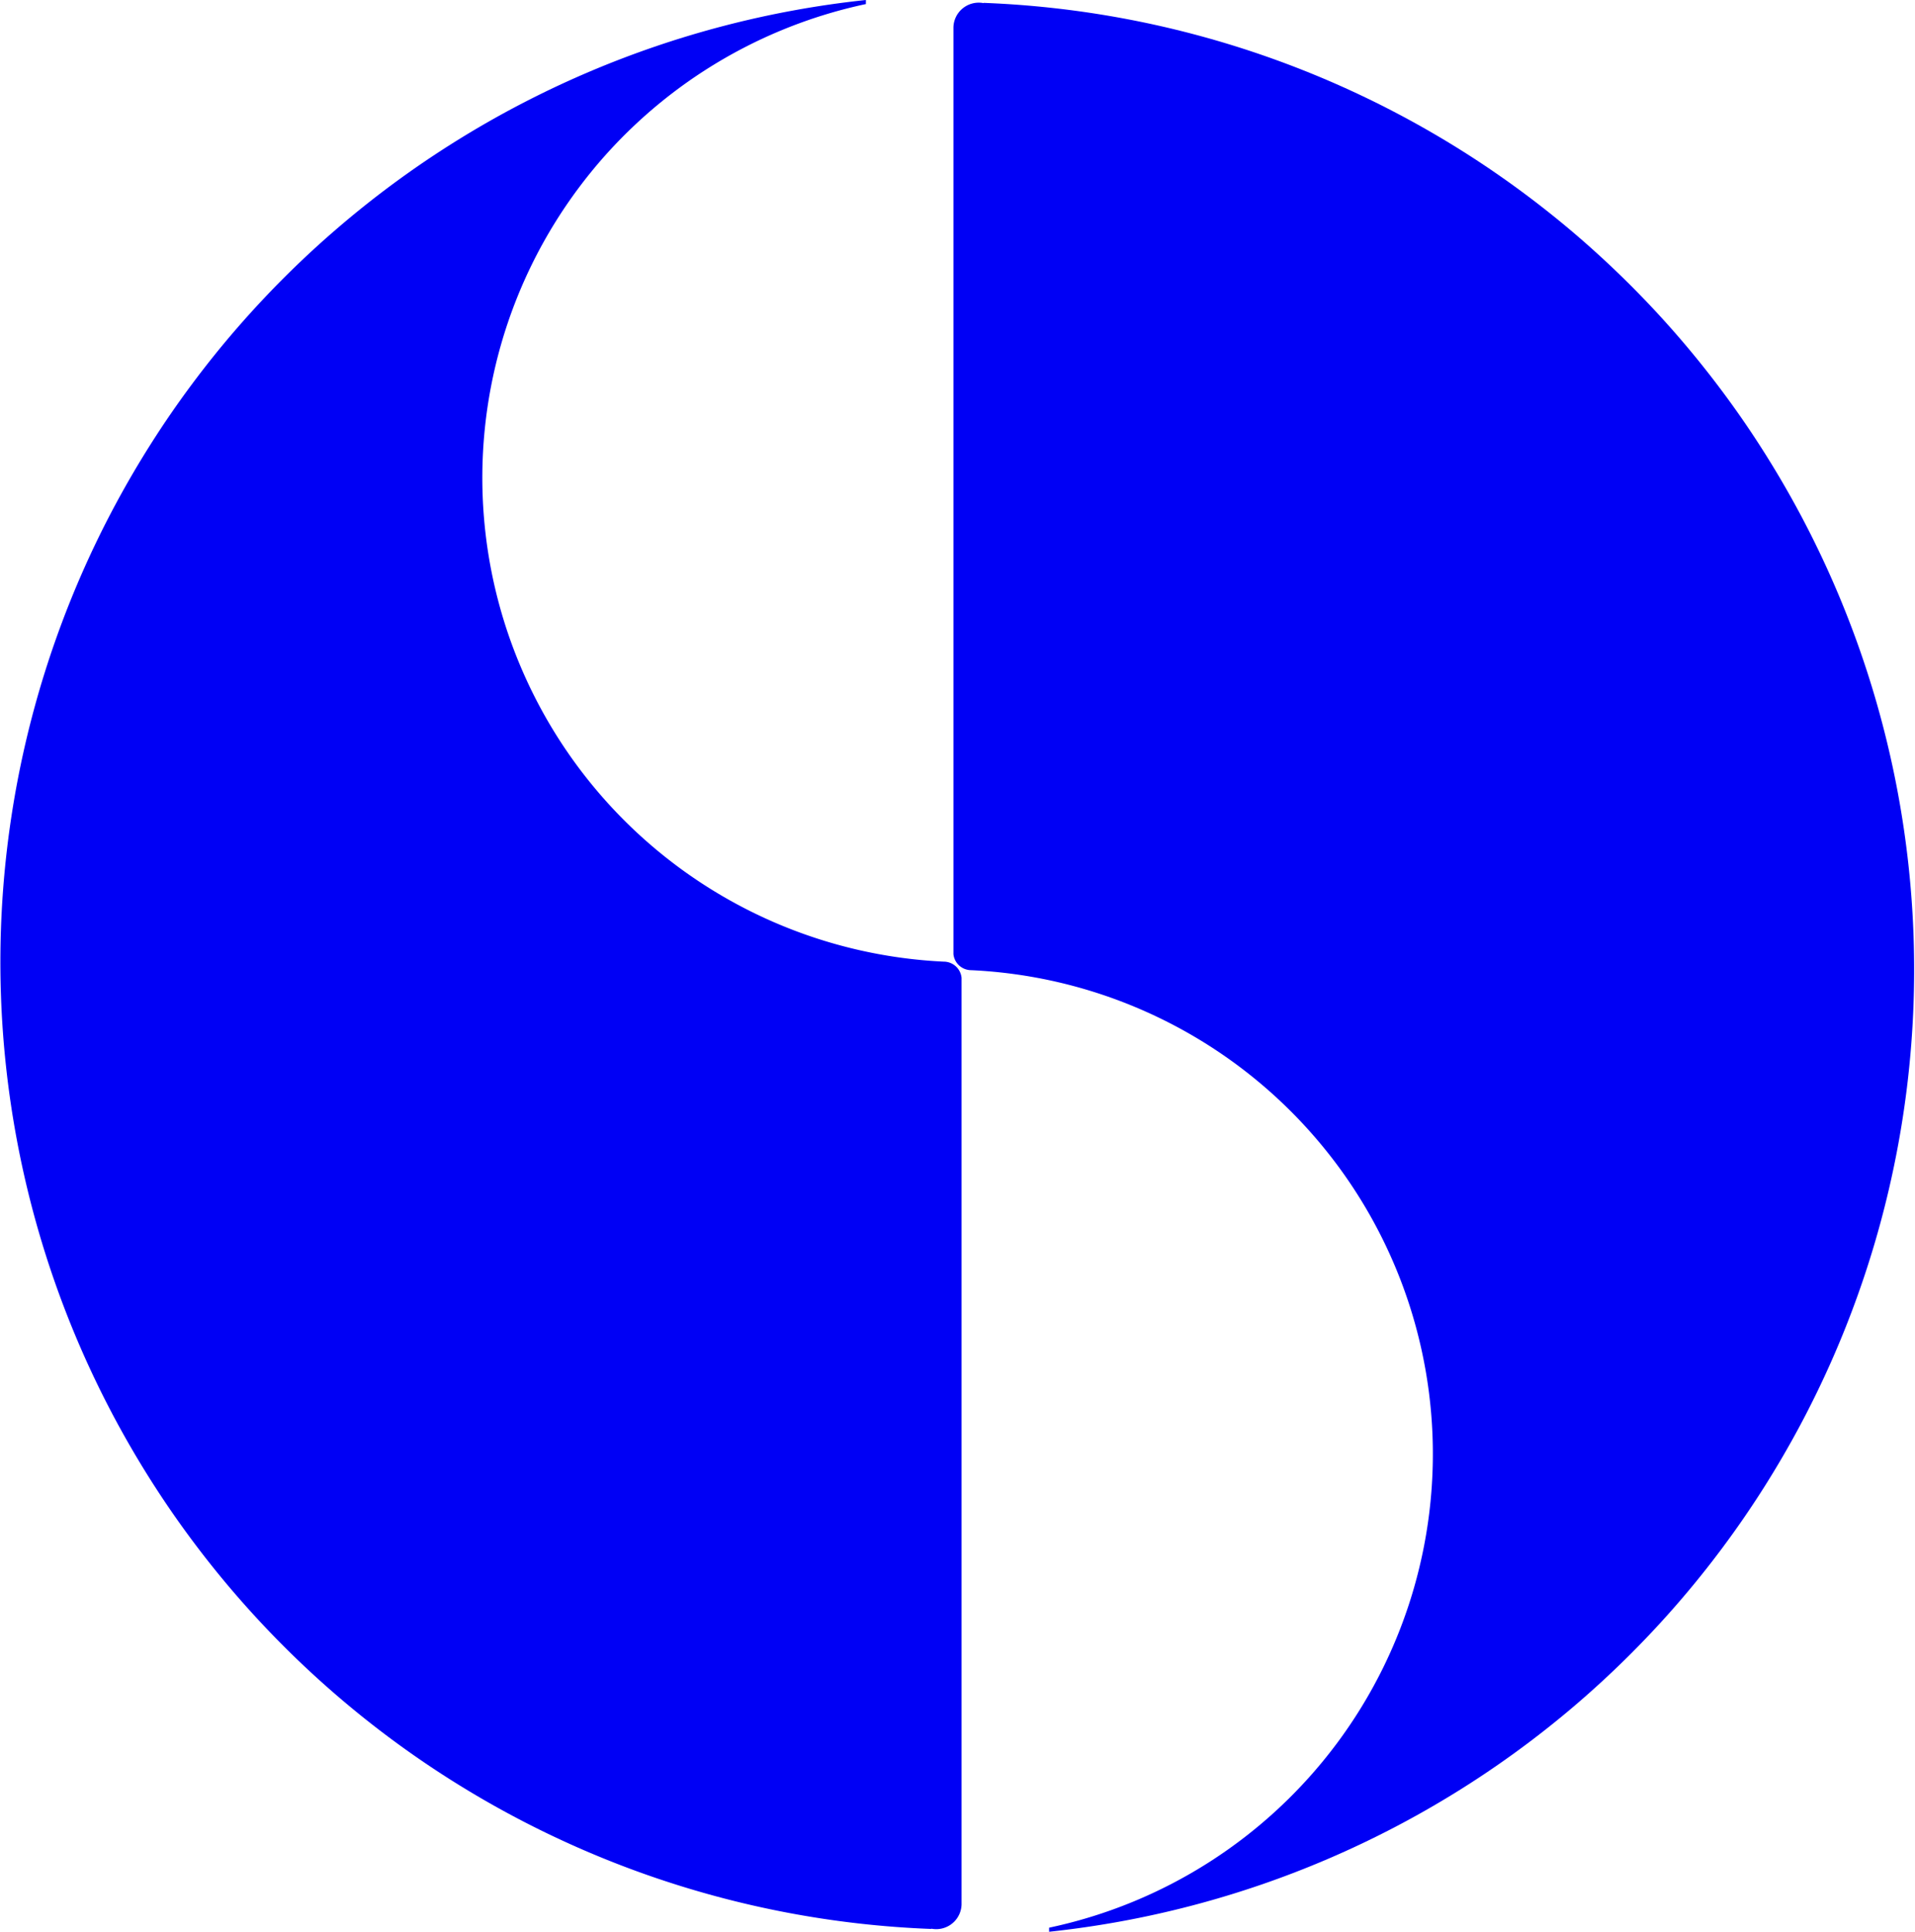 <svg xmlns="http://www.w3.org/2000/svg" viewBox="0 0 287.02 289.51"><defs><style>.cls-1{fill:#0000f5;}</style></defs><g id="Layer_2" data-name="Layer 2"><g id="Layer_1-2" data-name="Layer 1"><path class="cls-1" d="M139.6,289.09A145,145,0,0,1,129.78,0V.61a72.59,72.59,0,0,0,11.66,143.51,2.69,2.69,0,0,1,2.68,2.43v.24l0,138.53a3.8,3.8,0,0,1-3.8,3.8,3.84,3.84,0,0,1-.76-.08Z"/><path class="cls-1" d="M144.12,146.55v0Z"/><path class="cls-1" d="M147.42.43a145,145,0,0,1,9.82,289.08v-.61a72.58,72.58,0,0,0-11.66-143.5A2.69,2.69,0,0,1,142.9,143v-.25l0-138.52A3.79,3.79,0,0,1,147.42.47Z"/></g></g></svg>